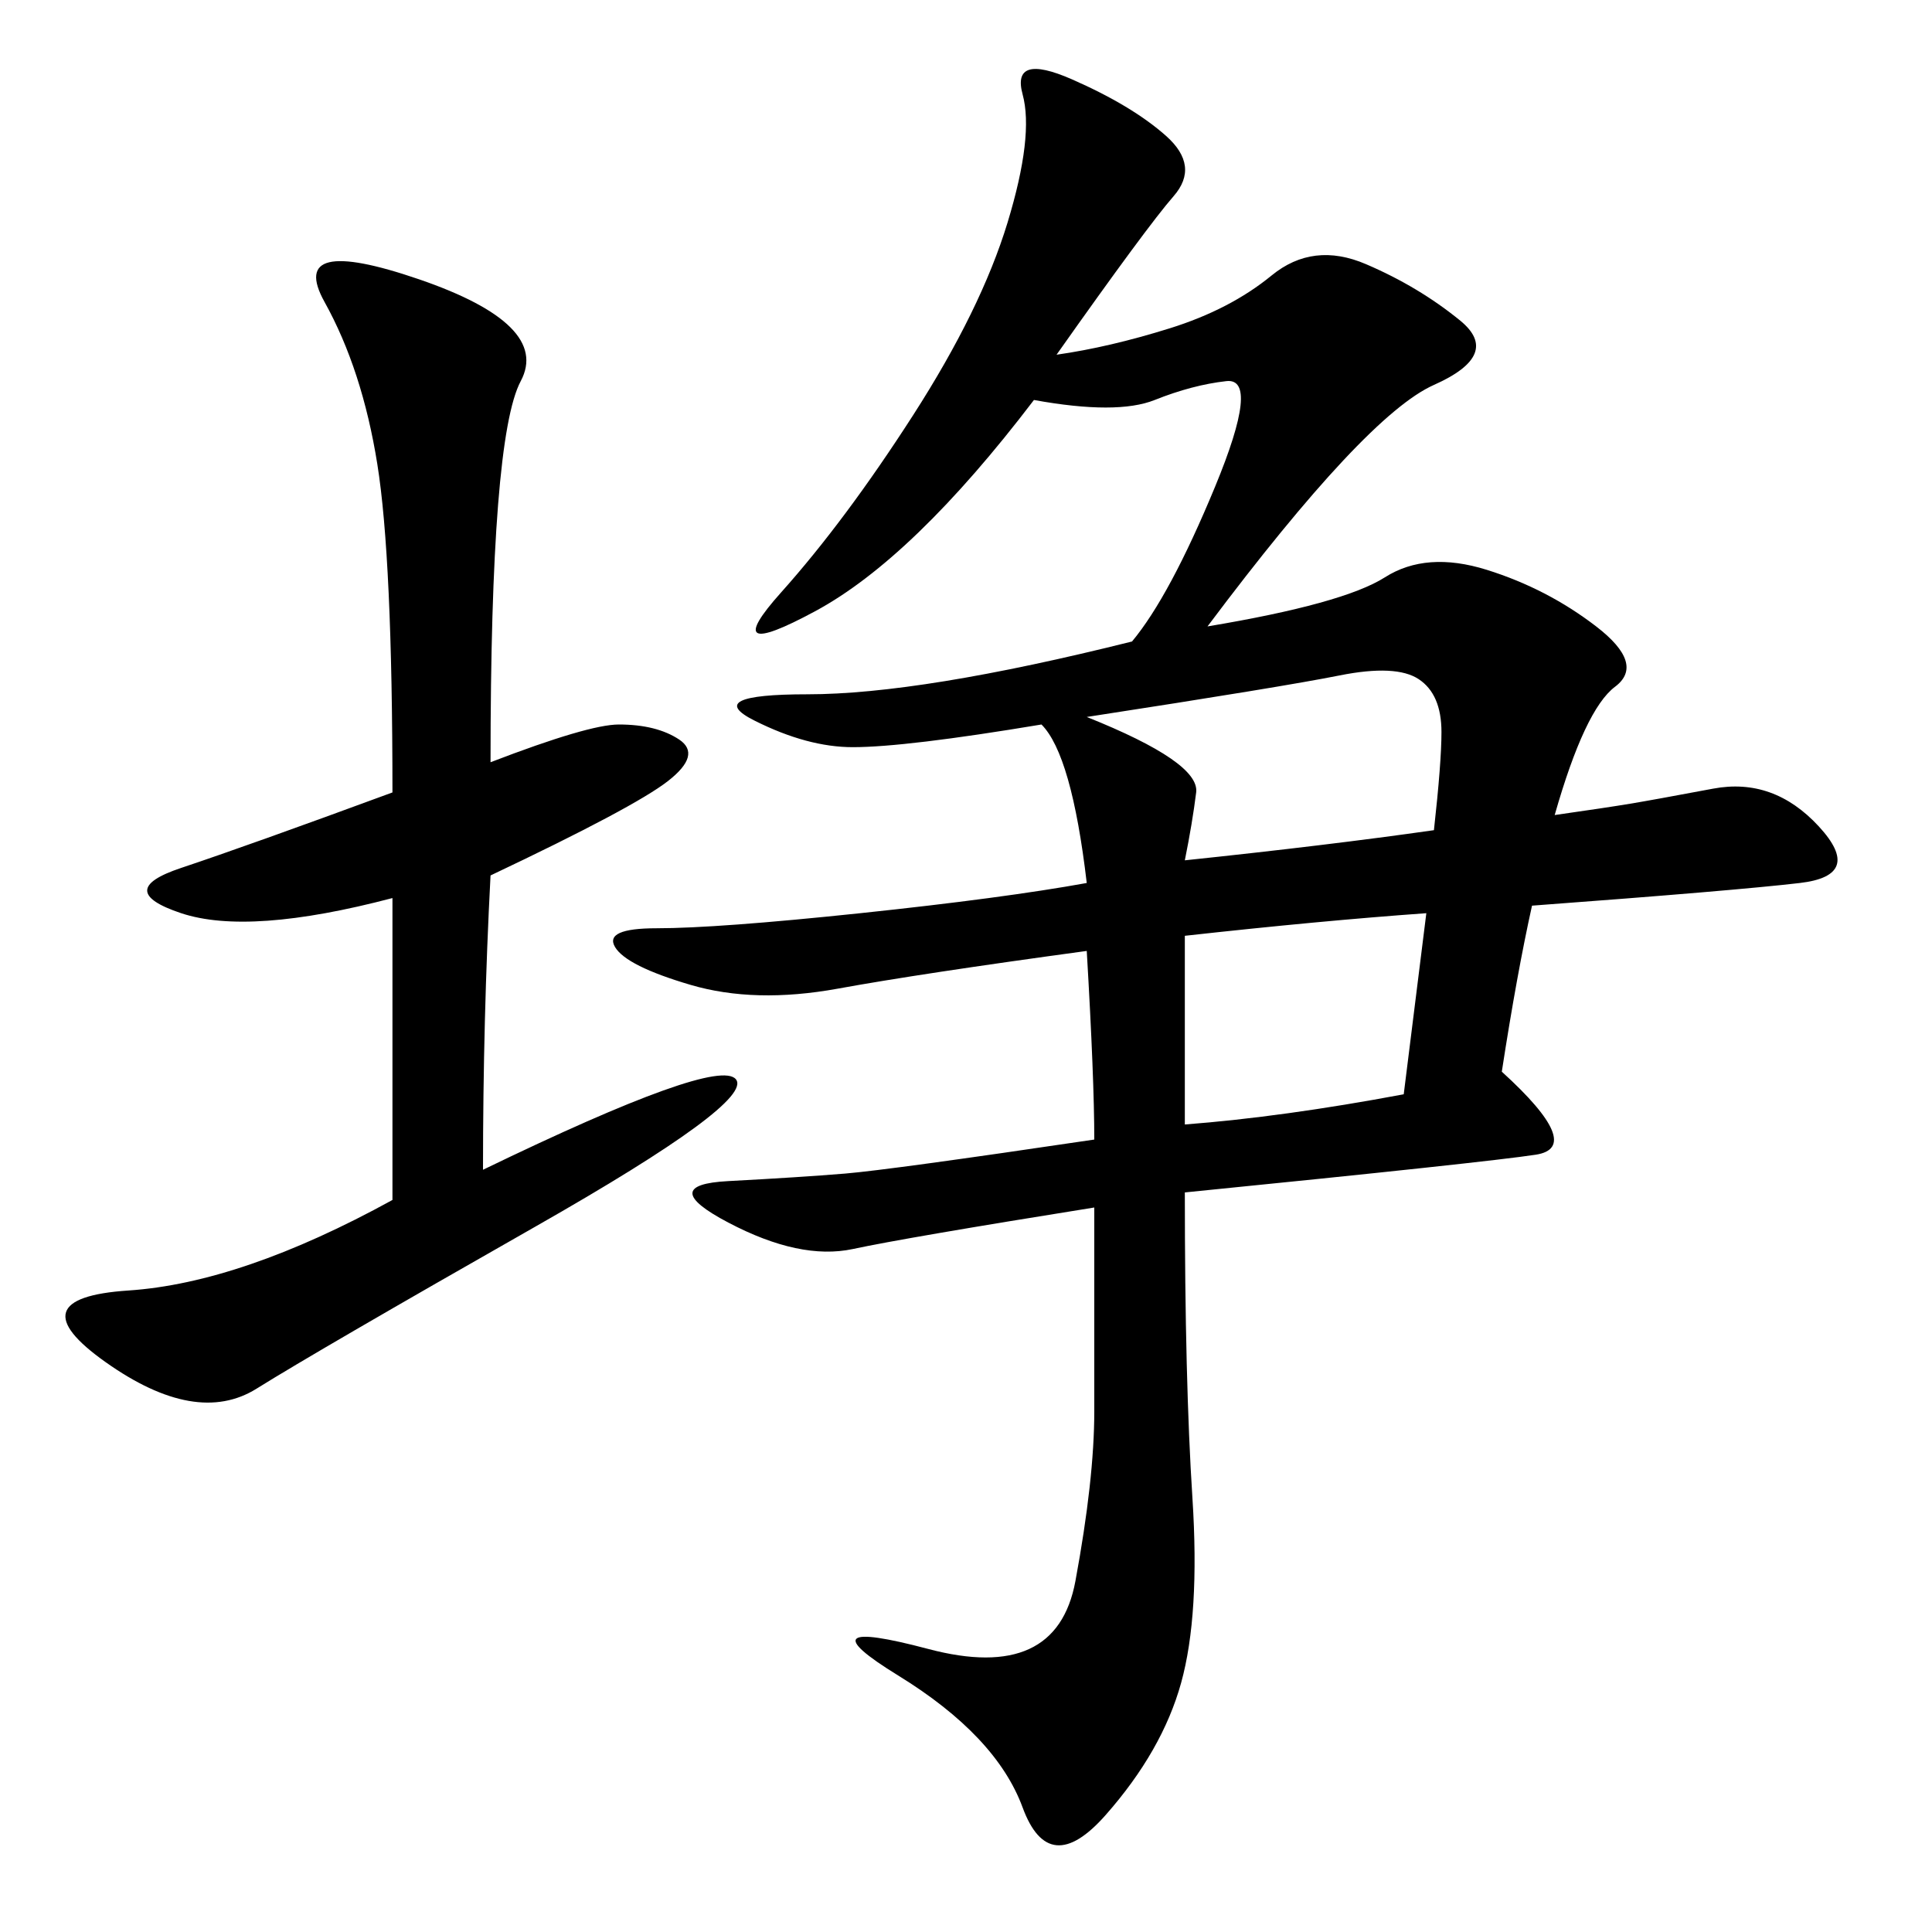<svg xmlns="http://www.w3.org/2000/svg" xmlns:xlink="http://www.w3.org/1999/xlink" width="300" height="300"><path d="M241.41 126.56Q249.61 125.39 253.13 124.80Q256.64 124.22 266.02 122.46Q275.39 120.70 282.42 128.32Q289.45 135.94 279.49 137.11Q269.53 138.28 237.89 140.63L237.89 140.63Q235.55 151.17 233.20 166.41L233.20 166.41Q246.09 178.13 238.48 179.30Q230.86 180.47 183.98 185.16L183.98 185.16Q183.98 214.45 185.16 232.62Q186.33 250.78 183.40 261.33Q180.47 271.88 171.68 281.84Q162.89 291.80 158.79 280.66Q154.69 269.53 139.45 260.16Q124.22 250.78 144.14 256.05Q164.06 261.33 166.99 245.51Q169.92 229.69 169.92 219.14L169.92 219.14L169.92 187.50Q140.63 192.19 132.42 193.95Q124.22 195.70 113.09 189.84Q101.95 183.98 113.09 183.40Q124.22 182.81 131.25 182.23Q138.28 181.64 169.92 176.95L169.92 176.95Q169.92 167.58 168.75 147.66L168.75 147.66Q142.97 151.17 130.08 153.52Q117.19 155.86 107.23 152.93Q97.27 150 95.51 147.07Q93.75 144.14 101.95 144.14L101.95 144.14Q111.33 144.14 133.59 141.80Q155.86 139.45 168.75 137.11L168.75 137.11Q166.41 117.19 161.72 112.50L161.72 112.50Q140.63 116.02 132.42 116.02L132.42 116.02Q125.39 116.02 117.19 111.91Q108.98 107.81 125.39 107.81L125.39 107.81Q142.97 107.81 175.78 99.61L175.78 99.61Q181.64 92.58 188.67 75.59Q195.70 58.59 190.43 59.18Q185.16 59.77 179.30 62.11Q173.44 64.45 160.55 62.11L160.55 62.11Q141.80 86.72 126.56 94.92Q111.33 103.13 121.29 91.99Q131.25 80.86 141.80 64.45Q152.34 48.05 156.45 34.57Q160.55 21.09 158.79 14.65Q157.03 8.20 166.41 12.30Q175.78 16.41 181.05 21.09Q186.33 25.78 182.23 30.47Q178.13 35.16 164.06 55.08L164.06 55.08Q172.27 53.91 181.64 50.98Q191.02 48.05 197.46 42.77Q203.91 37.50 212.11 41.02Q220.31 44.53 226.76 49.80Q233.20 55.08 222.66 59.77Q212.11 64.45 187.50 97.27L187.50 97.27Q208.59 93.75 215.04 89.65Q221.48 85.55 230.86 88.48Q240.23 91.41 247.85 97.27Q255.47 103.13 250.78 106.64Q246.09 110.16 241.41 126.56L241.41 126.56ZM76.17 118.36Q91.41 112.50 96.09 112.50L96.09 112.50Q101.95 112.50 105.47 114.84Q108.98 117.19 103.71 121.29Q98.44 125.39 76.17 135.94L76.17 135.94Q75 158.20 75 181.64L75 181.64Q111.33 164.06 114.26 167.58Q117.19 171.09 83.20 190.43Q49.22 209.77 39.84 215.63Q30.47 221.48 16.41 211.52Q2.34 201.56 19.92 200.39Q37.50 199.22 60.94 186.33L60.94 186.33L60.94 139.45Q38.67 145.31 28.13 141.80Q17.58 138.28 28.13 134.77Q38.67 131.25 60.94 123.05L60.94 123.05Q60.94 86.72 58.59 72.07Q56.25 57.42 50.39 46.88Q44.53 36.33 65.04 43.36Q85.55 50.39 80.86 59.18Q76.17 67.97 76.17 118.36L76.17 118.36ZM168.75 111.33Q186.33 118.36 185.74 123.05Q185.16 127.73 183.98 133.59L183.98 133.59Q206.25 131.25 222.66 128.91L222.66 128.91Q223.83 118.36 223.83 113.67L223.83 113.67Q223.83 107.81 220.31 105.47Q216.80 103.13 208.01 104.88Q199.22 106.64 168.75 111.33L168.75 111.33ZM183.98 174.61Q199.22 173.44 217.97 169.92L217.97 169.92L221.48 141.80Q205.08 142.97 183.98 145.31L183.98 145.31L183.98 174.61Z"/></svg>
